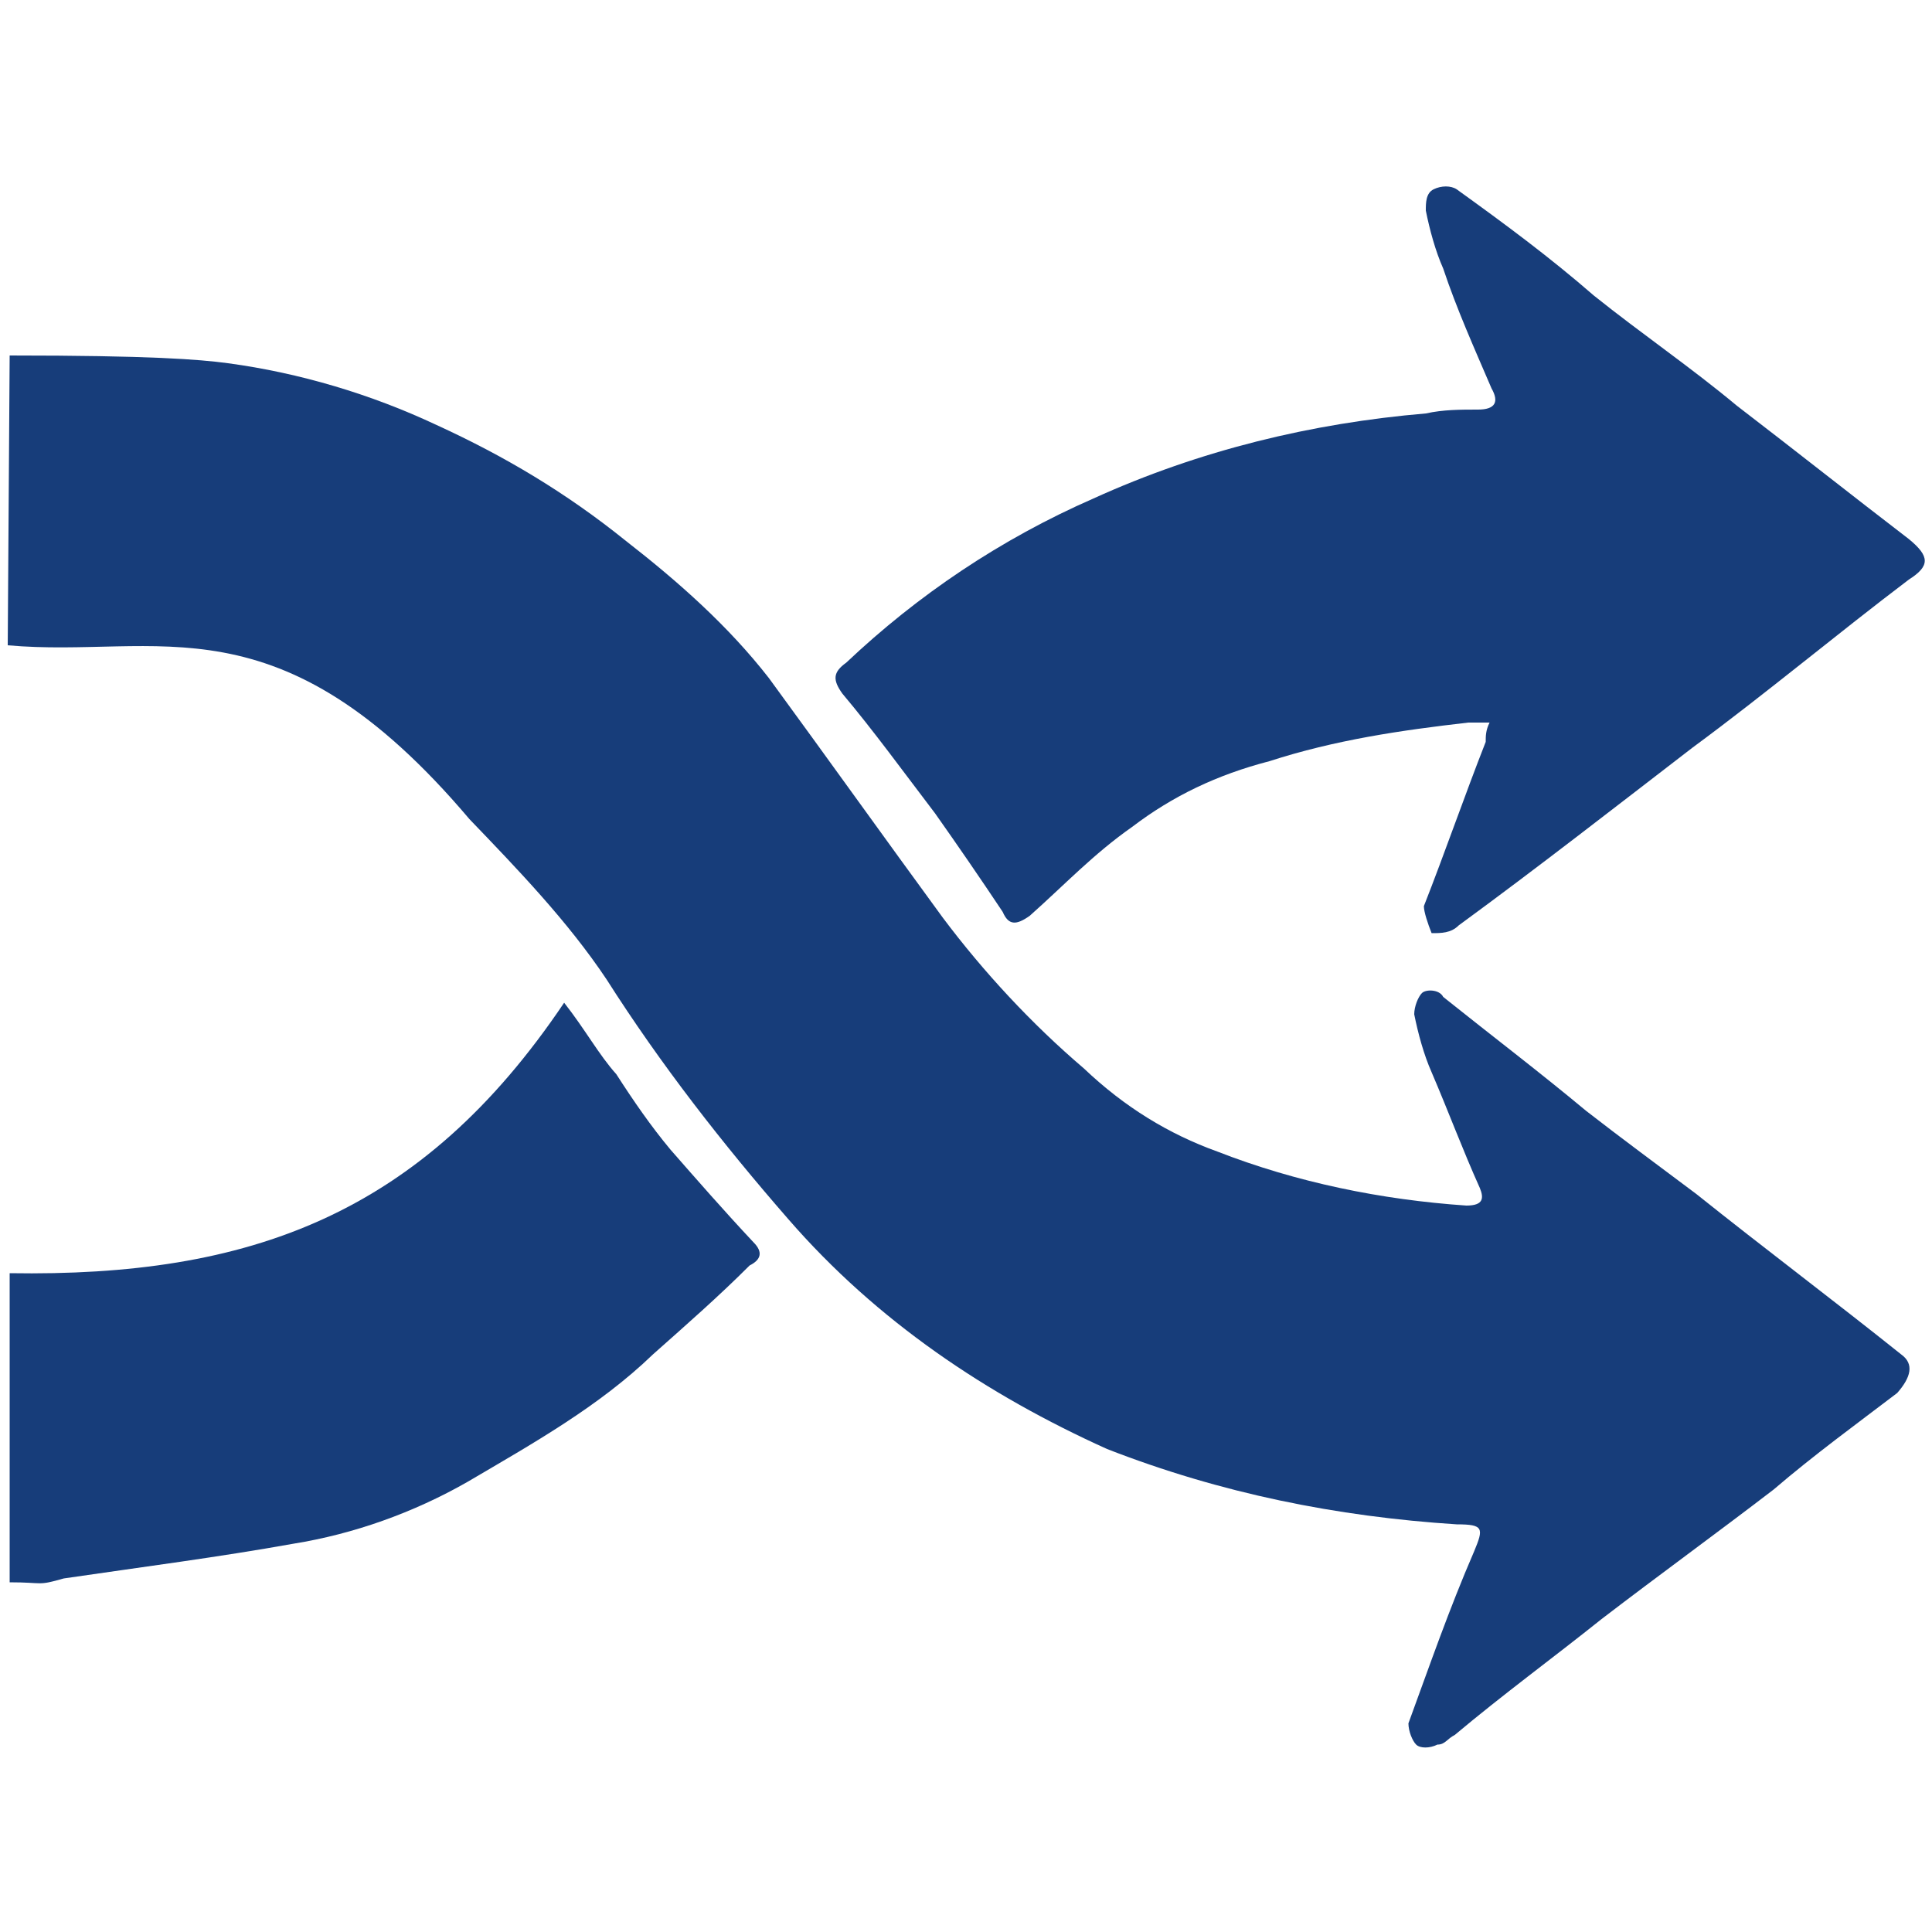 <?xml version="1.0" encoding="utf-8"?>
<!-- Generator: Adobe Illustrator 25.2.1, SVG Export Plug-In . SVG Version: 6.00 Build 0)  -->
<svg version="1.1" id="Layer_1" xmlns="http://www.w3.org/2000/svg" xmlns:xlink="http://www.w3.org/1999/xlink" x="0px" y="0px"
	 viewBox="0 0 100 100" style="enable-background:new 0 0 100 100;" xml:space="preserve">
<style type="text/css">
	.st0{fill:#173D7A;}
</style>
<g id="icons_art_boards">
</g>
<g id="titles">
	<path class="st0" d="M0.5,18.4c7.3,0,9.8,0.2,11.3,0.4c3.7,0.5,7.4,1.6,10.8,3.2c3.5,1.6,6.7,3.5,9.8,6c2.7,2.1,5.3,4.4,7.4,7.1
		c3,4.1,6,8.3,9,12.4c2.1,2.8,4.6,5.5,7.3,7.8c2.1,2,4.4,3.4,6.9,4.3c4.1,1.6,8.5,2.5,12.9,2.8c0.9,0,0.9-0.4,0.7-0.9
		c-0.9-2-1.6-3.9-2.5-6c-0.4-0.9-0.7-2-0.9-3c0-0.4,0.2-0.9,0.4-1.1c0.2-0.2,0.9-0.2,1.1,0.2c2.5,2,5,3.9,7.4,5.9
		c1.8,1.4,3.7,2.8,5.7,4.3c3.5,2.8,7.1,5.5,10.6,8.3c0.7,0.5,0.5,1.2-0.2,2c-2.1,1.6-4.3,3.2-6.4,5c-3,2.3-5.9,4.4-8.9,6.7
		c-2.5,2-5.1,3.9-7.6,6c-0.4,0.2-0.5,0.5-0.9,0.5c-0.4,0.2-0.9,0.2-1.1,0s-0.4-0.7-0.4-1.1c1.1-3,2.1-5.9,3.4-8.9
		c0.5-1.2,0.5-1.4-0.9-1.4c-6.2-0.4-12.2-1.6-18.1-3.9c-6.2-2.8-11.9-6.6-16.5-11.9c-3.4-3.9-6.6-8-9.4-12.4c-2-3-4.6-5.7-7.1-8.3
		c-9.9-11.7-16.1-8.3-23.9-9L0.5,18.4z"/>
	<path class="st0" d="M77.1,37.4c-0.5,0-0.9,0-1.1,0c-3.5,0.4-6.9,0.9-10.3,2c-2.7,0.7-5,1.8-7.1,3.4c-2,1.4-3.5,3-5.3,4.6
		c-0.7,0.5-1.1,0.5-1.4-0.2c-1.2-1.8-2.3-3.4-3.5-5.1c-1.6-2.1-3.2-4.3-4.8-6.2c-0.5-0.7-0.5-1.1,0.2-1.6c3.7-3.5,8-6.4,12.8-8.5
		c5.5-2.5,11.3-3.9,17.2-4.4c0.9-0.2,1.8-0.2,2.7-0.2c0.9,0,1.1-0.4,0.7-1.1c-0.9-2.1-1.8-4.1-2.5-6.2c-0.4-0.9-0.7-2-0.9-3
		c0-0.4,0-0.9,0.4-1.1c0.4-0.2,0.9-0.2,1.2,0c2.5,1.8,4.8,3.5,7.1,5.5c2.5,2,5,3.7,7.4,5.7c3,2.3,5.9,4.6,8.9,6.9
		c1.1,0.9,1.1,1.4,0,2.1c-3.7,2.8-7.4,5.9-11.2,8.7c-3.9,3-8,6.2-12.1,9.2c-0.4,0.4-0.9,0.4-1.4,0.4c-0.2-0.5-0.4-1.1-0.4-1.4
		c1.1-2.8,2.1-5.7,3.2-8.5C76.9,38.1,76.9,37.8,77.1,37.4z"/>
	<path class="st0" d="M0.5,81.9c0-5.3,0-10.5,0-16c12.4,0.2,21.3-3,28.7-14c1.1,1.4,1.8,2.7,2.7,3.7c0.9,1.4,1.8,2.7,2.8,3.9
		c1.4,1.6,2.8,3.2,4.3,4.8c0.5,0.5,0.4,0.9-0.2,1.2c-1.6,1.6-3.2,3-5,4.6c-2.8,2.7-6.2,4.6-9.6,6.6c-2.8,1.6-5.9,2.7-9,3.2
		c-3.9,0.7-7.8,1.2-11.9,1.8C1.9,82.1,2.3,81.9,0.5,81.9z"/>
</g>
<g id="Ebene_3">
</g>
</svg>
